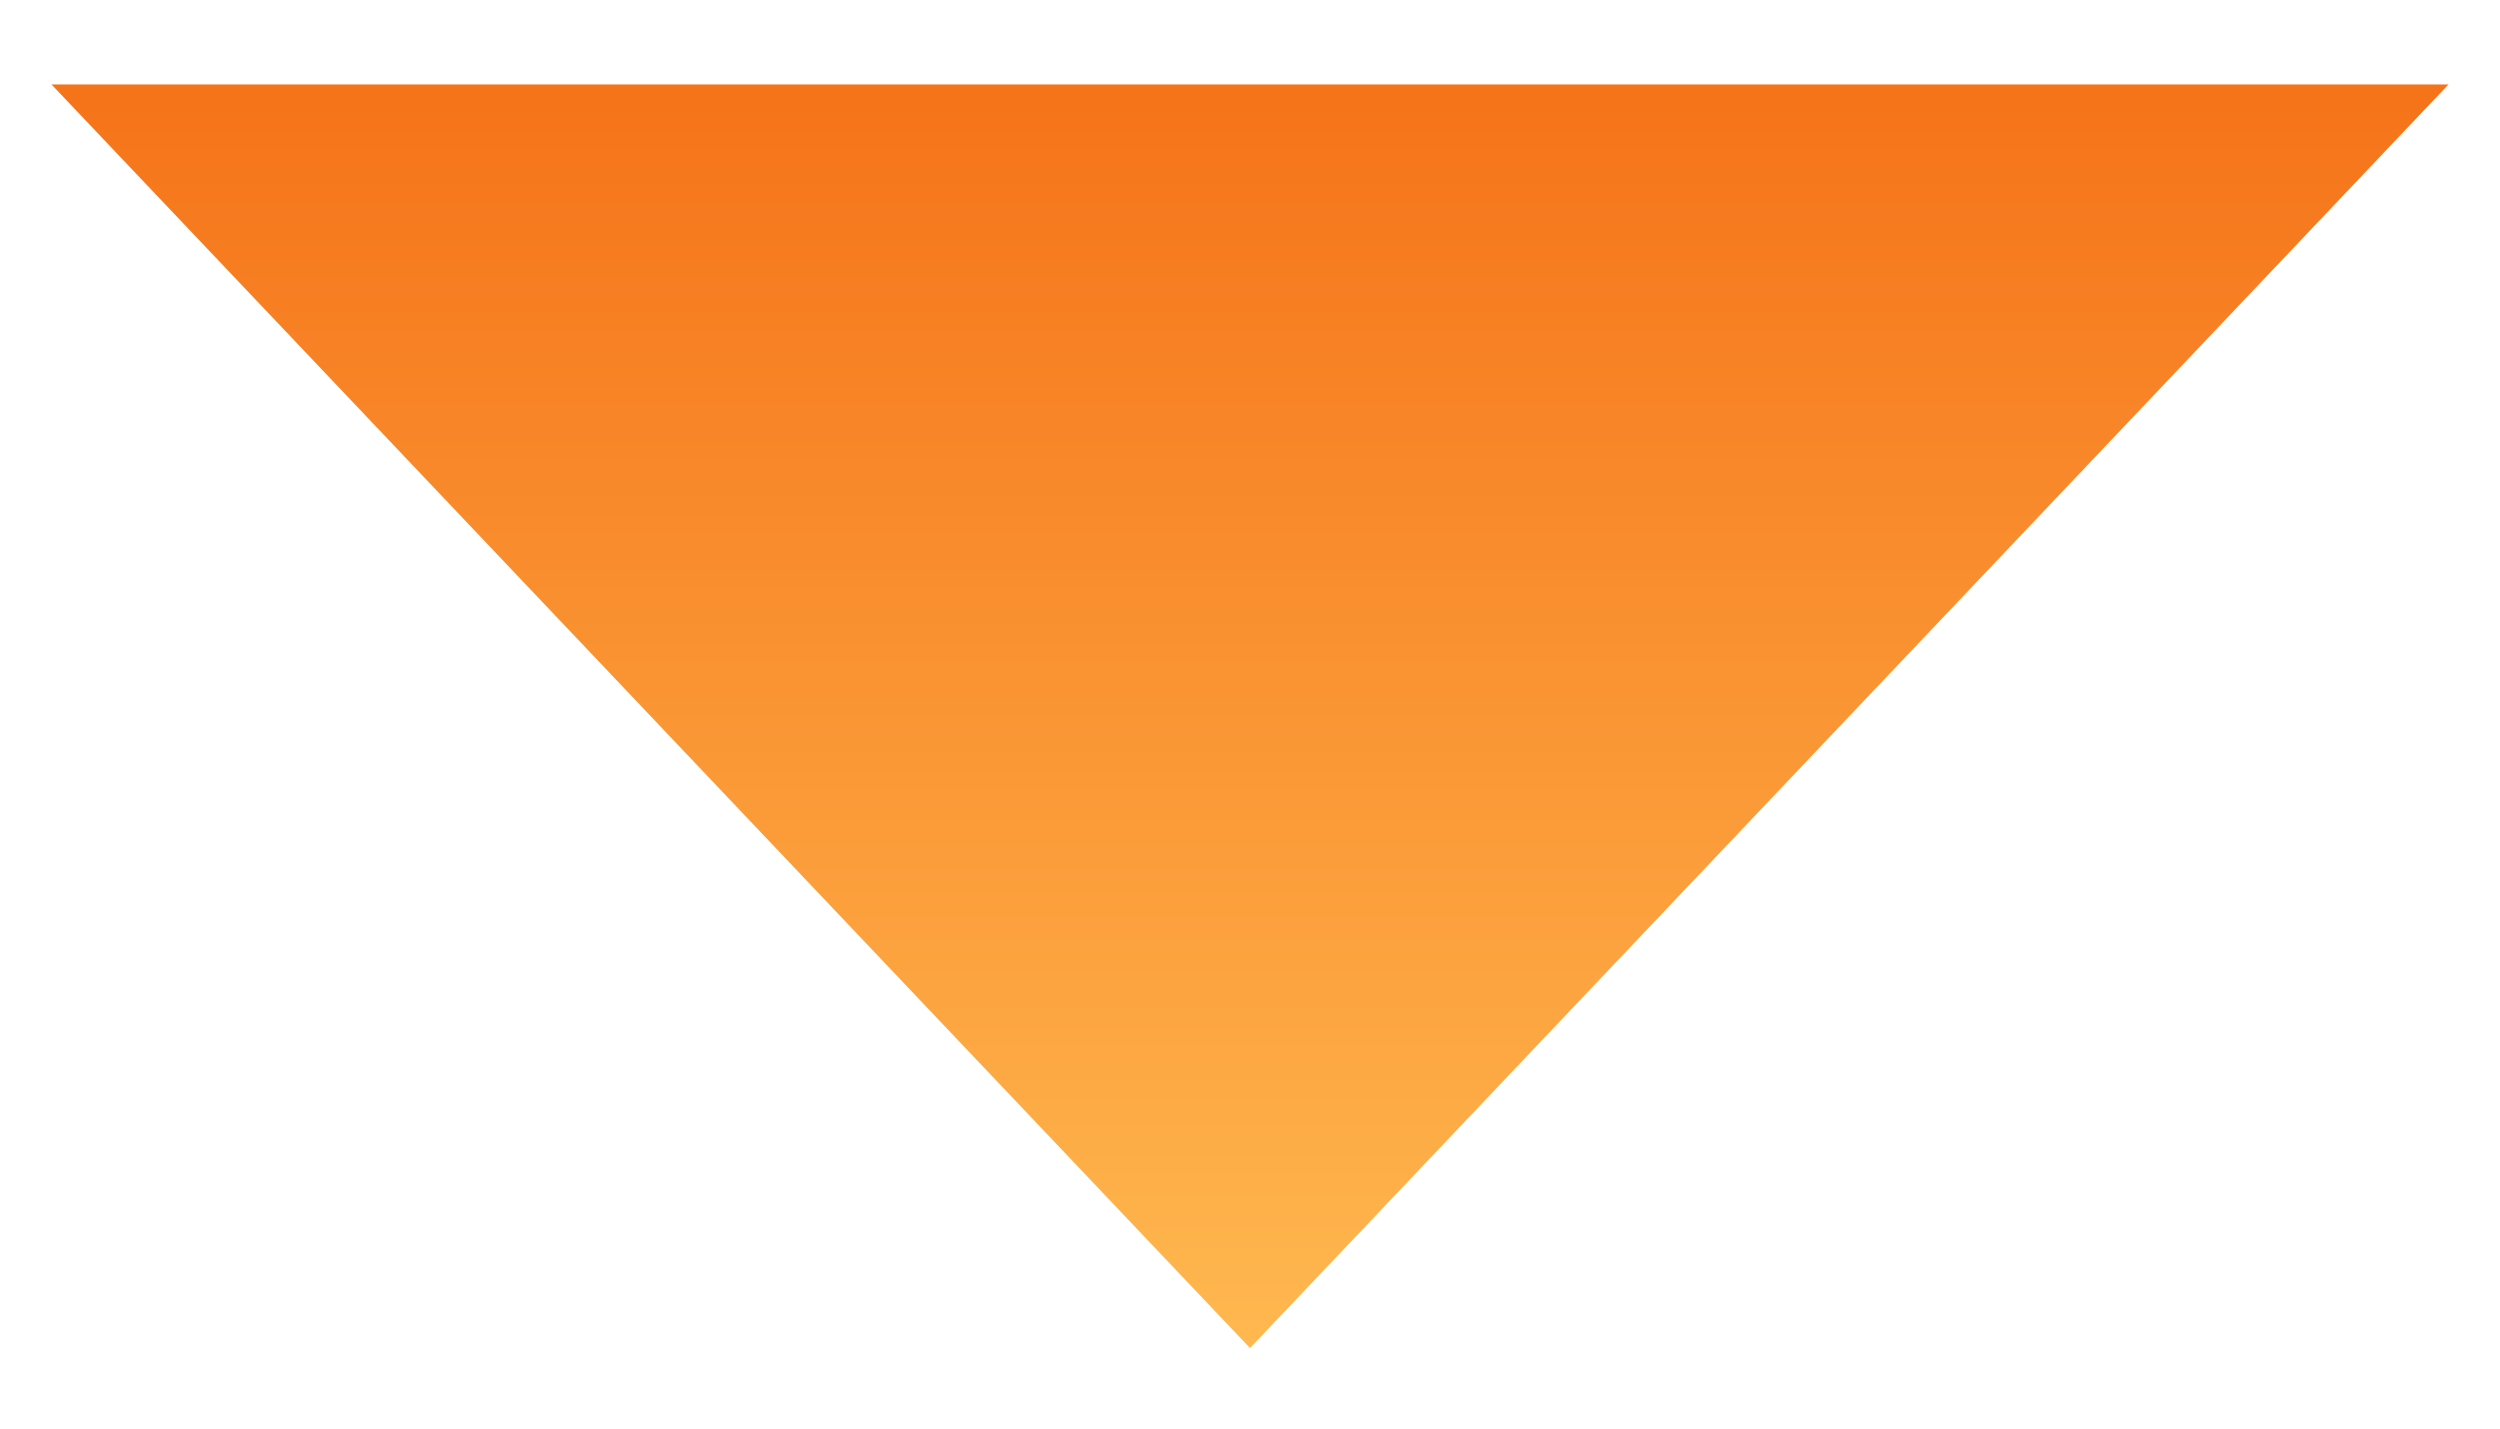<svg width="28" height="16" viewBox="0 0 28 16" fill="none" xmlns="http://www.w3.org/2000/svg">
<path id="Polygon 2" d="M14 15.098L27.423 0.946H0.577L14 15.098Z" fill="url(#paint0_linear_583_101437)"/>
<defs>
<linearGradient id="paint0_linear_583_101437" x1="14" y1="-3.772" x2="14" y2="15.098" gradientUnits="userSpaceOnUse">
<stop stop-color="#F25C07"/>
<stop offset="1" stop-color="#FFB84F"/>
</linearGradient>
</defs>
</svg>
